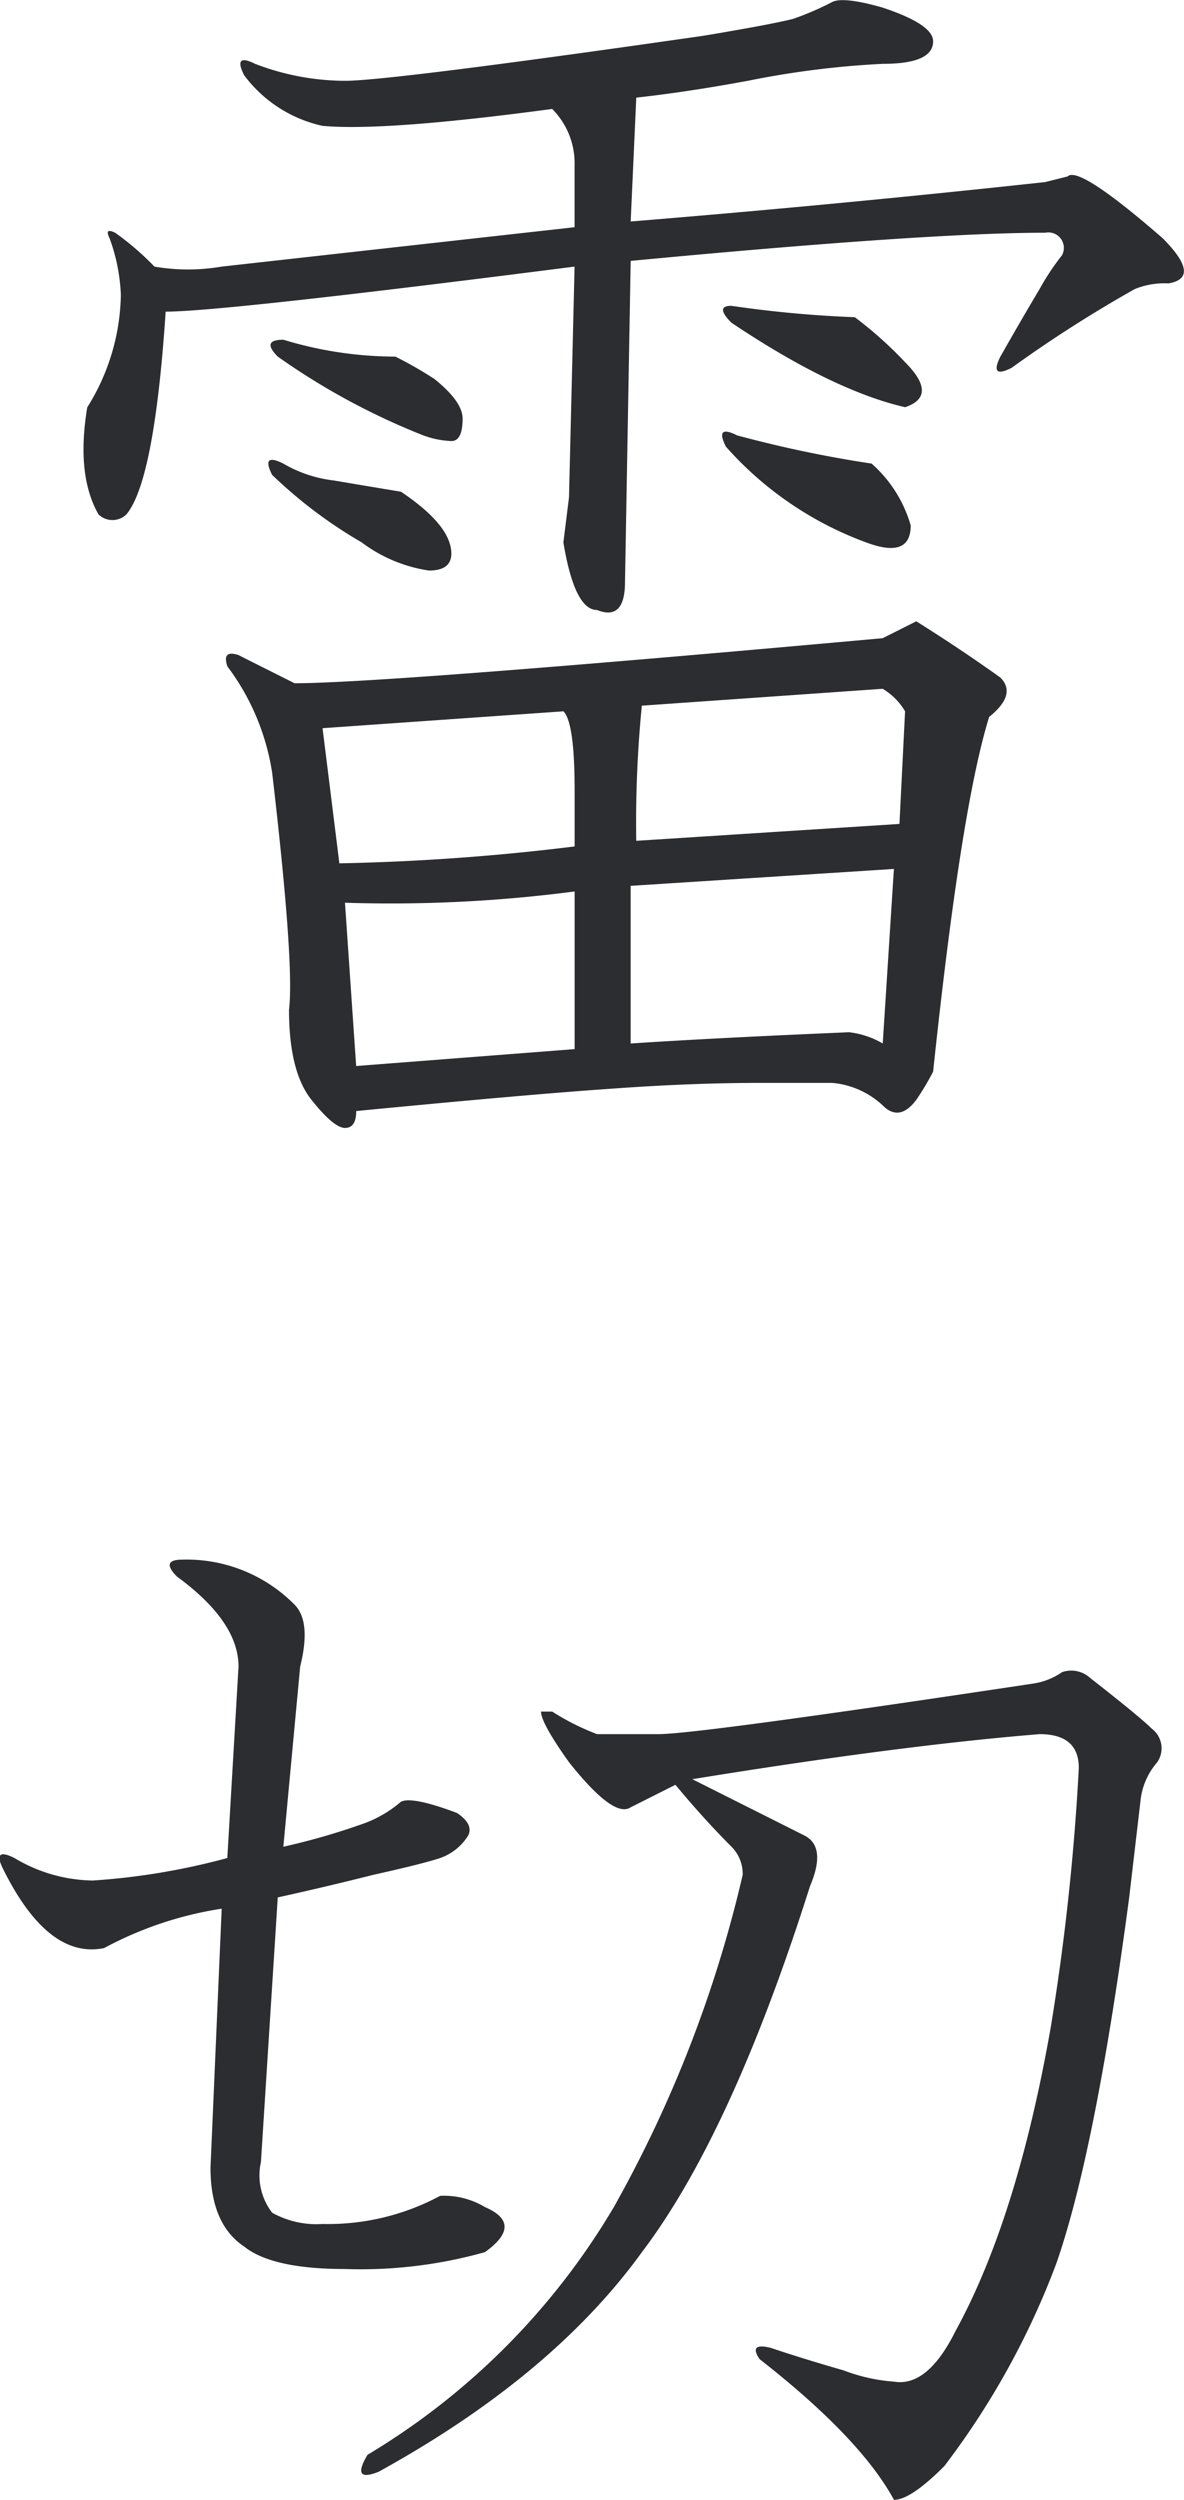 <svg xmlns="http://www.w3.org/2000/svg" width="72.875" height="153.812" viewBox="0 0 72.875 153.812">
  <defs>
    <style>
      .cls-1 {
        fill: #2c2d31;
        fill-rule: evenodd;
      }
    </style>
  </defs>
  <path id="text-raiki" class="cls-1" d="M981.465,582.542q0,1.389-3.1,1.386a55.384,55.384,0,0,0-8.276,1.039q-3.795.7-6.895,1.04l-0.344,7.621q12.752-1.04,25.513-2.425l1.379-.347q0.688-.69,5.861,3.811,2.409,2.427.345,2.771a4.841,4.841,0,0,0-2.069.347,79.667,79.667,0,0,0-7.585,4.85c-0.919.465-1.152,0.233-.69-0.693q1.375-2.42,2.414-4.157a15.038,15.038,0,0,1,1.379-2.079,0.954,0.954,0,0,0-1.034-1.386q-7.24,0-25.513,1.733L962.5,615.8q0,2.427-1.724,1.732-1.38,0-2.069-4.157l0.345-2.771,0.344-14.2q-21.72,2.778-25.168,2.771-0.693,10.4-2.413,12.472a1.23,1.23,0,0,1-1.724,0q-1.38-2.42-.69-6.582a13.4,13.4,0,0,0,2.069-6.928,11.467,11.467,0,0,0-.69-3.465c-0.23-.46-0.118-0.574.345-0.347a17.213,17.213,0,0,1,2.413,2.079,12.248,12.248,0,0,0,4.137,0l21.721-2.424v-3.811a4.729,4.729,0,0,0-1.378-3.465q-10.344,1.389-14.137,1.04a8.212,8.212,0,0,1-4.826-3.118q-0.693-1.381.69-.693a15.532,15.532,0,0,0,5.516,1.039q2.758,0,22.066-2.771,4.135-.69,5.516-1.039a17.994,17.994,0,0,0,2.414-1.04c0.459-.227,1.493-0.114,3.1.346Q981.465,581.5,981.465,582.542Zm4.137,39.146c0.69,0.693.46,1.5-.689,2.425q-1.728,5.544-3.448,21.825a16.612,16.612,0,0,1-1.034,1.732c-0.689.92-1.38,1.039-2.068,0.347a5.229,5.229,0,0,0-3.1-1.386h-4.483q-4.137,0-8.964.346-5.171.35-15.86,1.386,0,1.039-.689,1.039T943.2,647.67q-1.38-1.729-1.381-5.543,0.342-2.769-1.033-14.55A14.545,14.545,0,0,0,938.024,621c-0.23-.693,0-0.921.69-0.693,0.915,0.466,2.068,1.04,3.446,1.733q5.514,0,36.2-2.772l2.068-1.039Q983.19,619.961,985.6,621.688Zm-41.027-12.125q2.067,0.35,4.136.693,3.1,2.079,3.1,3.812c0,0.692-.463,1.038-1.38,1.038a9.11,9.11,0,0,1-4.137-1.732,28.6,28.6,0,0,1-5.516-4.157c-0.463-.92-0.23-1.153.689-0.693A7.976,7.976,0,0,0,944.575,609.563Zm3.791-7.621a24.014,24.014,0,0,1,2.415,1.385q1.722,1.389,1.723,2.426c0,0.925-.23,1.385-0.689,1.385a5.6,5.6,0,0,1-1.724-.346,42.571,42.571,0,0,1-8.964-4.85q-1.035-1.039.344-1.039A23.766,23.766,0,0,0,948.366,601.942Zm-4.482,22.864,1.035,8.315a139.447,139.447,0,0,0,14.48-1.04v-3.464q0-4.156-.689-4.85Zm1.38,10.739,0.689,10.047,13.446-1.04v-9.7A87.188,87.188,0,0,1,945.264,635.545Zm17.584-1.039v9.7q5.17-.342,13.446-0.693a5.3,5.3,0,0,1,2.069.693l0.688-10.74Zm0.688-11.086a73.716,73.716,0,0,0-.344,8.315l16.2-1.039,0.346-6.929a3.961,3.961,0,0,0-1.379-1.386Zm14.137-14.9a8.037,8.037,0,0,1,2.413,3.811q0,2.079-2.758,1.039a21.354,21.354,0,0,1-8.62-5.89c-0.462-.919-0.229-1.153.69-0.692A74.162,74.162,0,0,0,977.673,608.524Zm-1.035-9.007a24.452,24.452,0,0,1,3.1,2.771q2.067,2.079,0,2.772-4.483-1.039-10.688-5.2-1.036-1.041,0-1.039A70.346,70.346,0,0,0,976.638,599.517ZM942.16,678.734q1.037,1.038.346,3.811l-1.035,11.085a42.324,42.324,0,0,0,4.827-1.386,7.346,7.346,0,0,0,2.413-1.385c0.46-.228,1.606,0,3.449.693,0.688,0.465.915,0.925,0.688,1.386a3.322,3.322,0,0,1-1.723,1.386q-1.035.348-4.138,1.039-2.761.7-5.86,1.385l-1.035,16.282a3.759,3.759,0,0,0,.69,3.118,5.591,5.591,0,0,0,3.1.693,14.578,14.578,0,0,0,7.241-1.732,4.9,4.9,0,0,1,2.759.693q2.408,1.039,0,2.771a28.236,28.236,0,0,1-8.62,1.039q-4.482,0-6.206-1.385-2.07-1.381-2.069-4.851l0.689-15.935a22.415,22.415,0,0,0-7.239,2.425q-3.448.7-6.207-4.85c-0.462-.921-0.229-1.154.69-0.692a9.608,9.608,0,0,0,4.827,1.384,42.2,42.2,0,0,0,8.275-1.384l0.69-11.779q0-2.769-3.794-5.543-1.033-1.039.345-1.039A9.339,9.339,0,0,1,942.16,678.734Zm52.751,7.621a1.513,1.513,0,0,1,.345,2.079,4.293,4.293,0,0,0-1.034,2.425l-0.689,5.889q-2.07,15.588-4.483,22.518a48.8,48.8,0,0,1-6.895,12.472q-2.069,2.076-3.1,2.078-2.067-3.808-8.274-8.661c-0.463-.692-0.23-0.92.69-0.692q2.068,0.695,4.482,1.385a10.8,10.8,0,0,0,3.1.693q2.07,0.348,3.793-3.119,3.793-6.924,5.862-18.706a145.85,145.85,0,0,0,1.723-15.935q0-2.079-2.413-2.079-8.619.7-21.376,2.772l6.9,3.464q1.374,0.7.345,3.117-4.833,15.248-10.345,22.518-5.515,7.623-16.2,13.511c-1.153.464-1.38,0.117-.691-1.04A43.6,43.6,0,0,0,961.813,715.8a77.246,77.246,0,0,0,7.93-20.439,2.365,2.365,0,0,0-.689-1.733q-1.73-1.73-3.449-3.81l-2.757,1.386q-1.035.7-3.793-2.772c-1.153-1.613-1.724-2.652-1.724-3.118h0.69a14.833,14.833,0,0,0,2.758,1.386h3.793q2.408,0,23.1-3.118a4.163,4.163,0,0,0,1.724-.693,1.721,1.721,0,0,1,1.724.347Q994.223,685.664,994.911,686.355Z" transform="translate(-924.031 -580)"/>
</svg>
